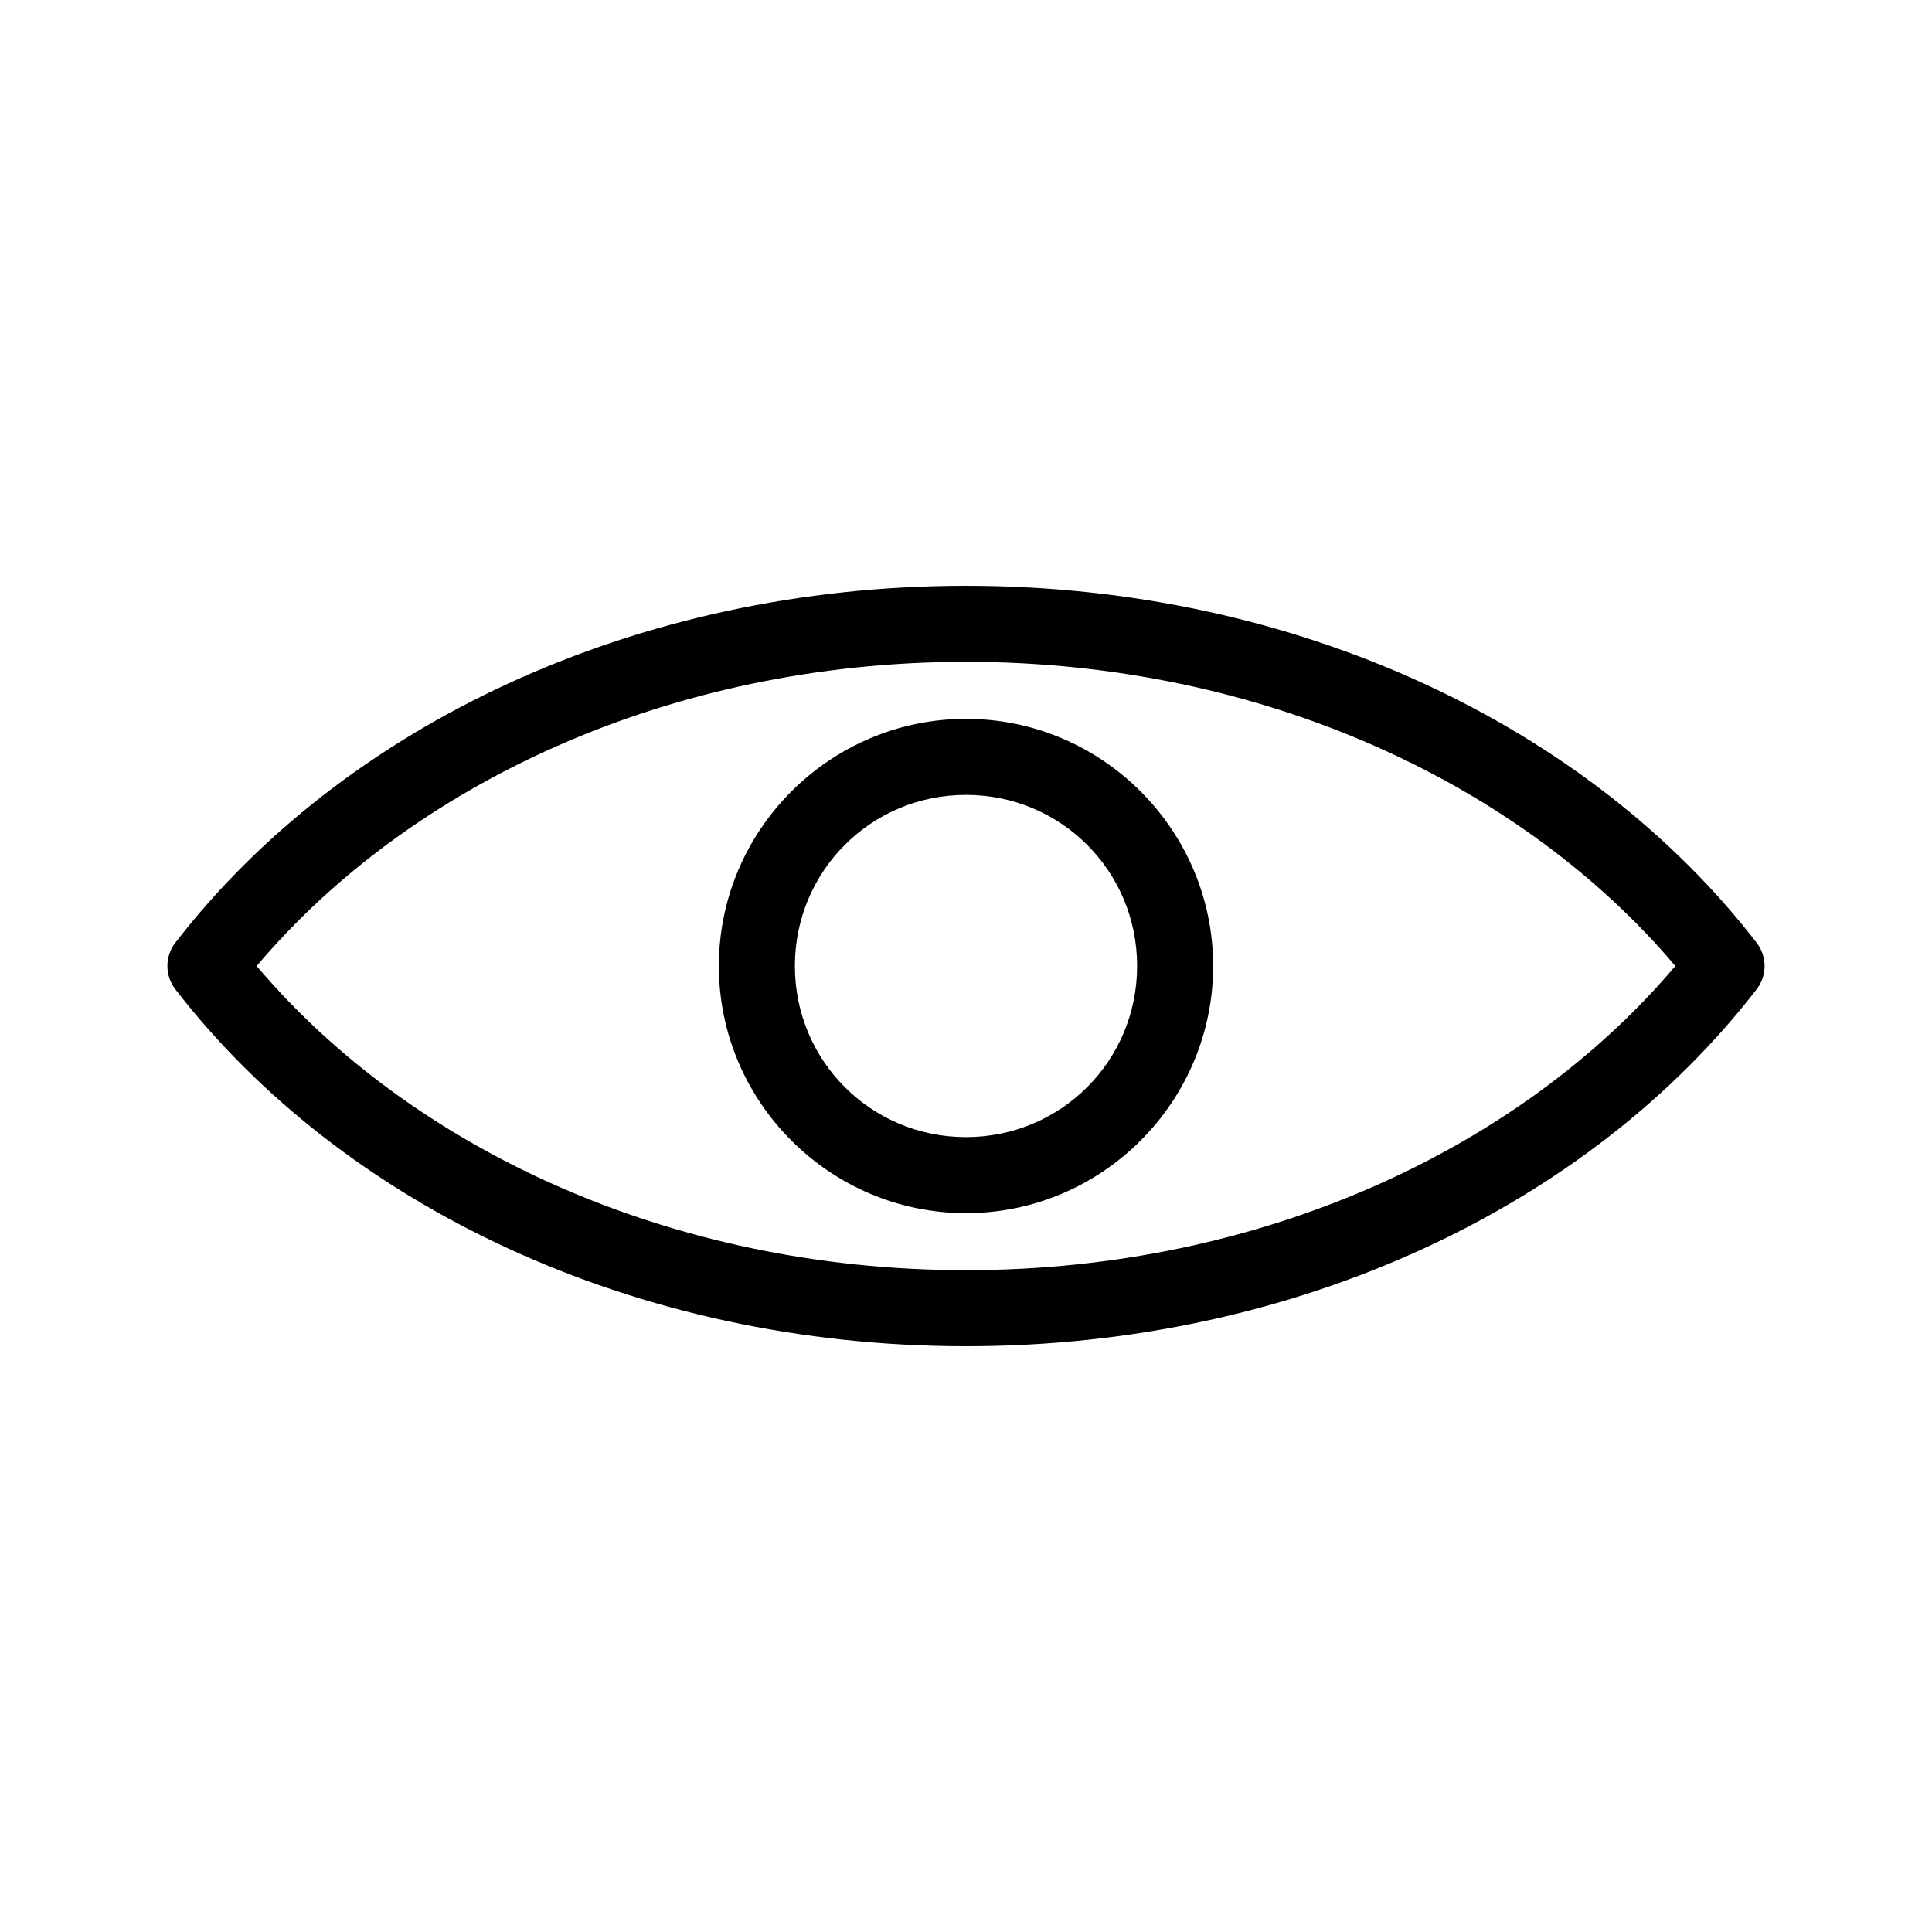 <?xml version="1.0" encoding="UTF-8"?>
<!-- The Best Svg Icon site in the world: iconSvg.co, Visit us! https://iconsvg.co -->
<svg fill="#000000" width="800px" height="800px" version="1.1" viewBox="144 144 512 512" xmlns="http://www.w3.org/2000/svg">
 <path d="m400 299.24c-87.871 0-165.36 37.336-209.55 94.621-2.781 3.621-2.781 8.66 0 12.281 44.191 57.285 121.68 94.621 209.55 94.621 87.871 0 165.36-37.336 209.55-94.621h-0.004c2.785-3.621 2.785-8.66 0-12.281-44.191-57.285-121.68-94.621-209.55-94.621zm0 20.152c78.723 0 147.34 32.516 187.98 80.609-40.645 48.074-109.28 80.609-187.98 80.609-78.703 0-147.34-32.535-187.98-80.609 40.637-48.094 109.26-80.609 187.98-80.609zm0 15.113c-36.051 0-65.496 29.441-65.496 65.496 0 36.051 29.441 65.496 65.496 65.496 36.051 0 65.496-29.441 65.496-65.496s-29.441-65.496-65.496-65.496zm0 20.152c25.16 0 45.344 20.18 45.344 45.344 0 25.16-20.18 45.344-45.344 45.344-25.16 0-45.344-20.18-45.344-45.344 0-25.16 20.18-45.344 45.344-45.344z"/>
</svg>